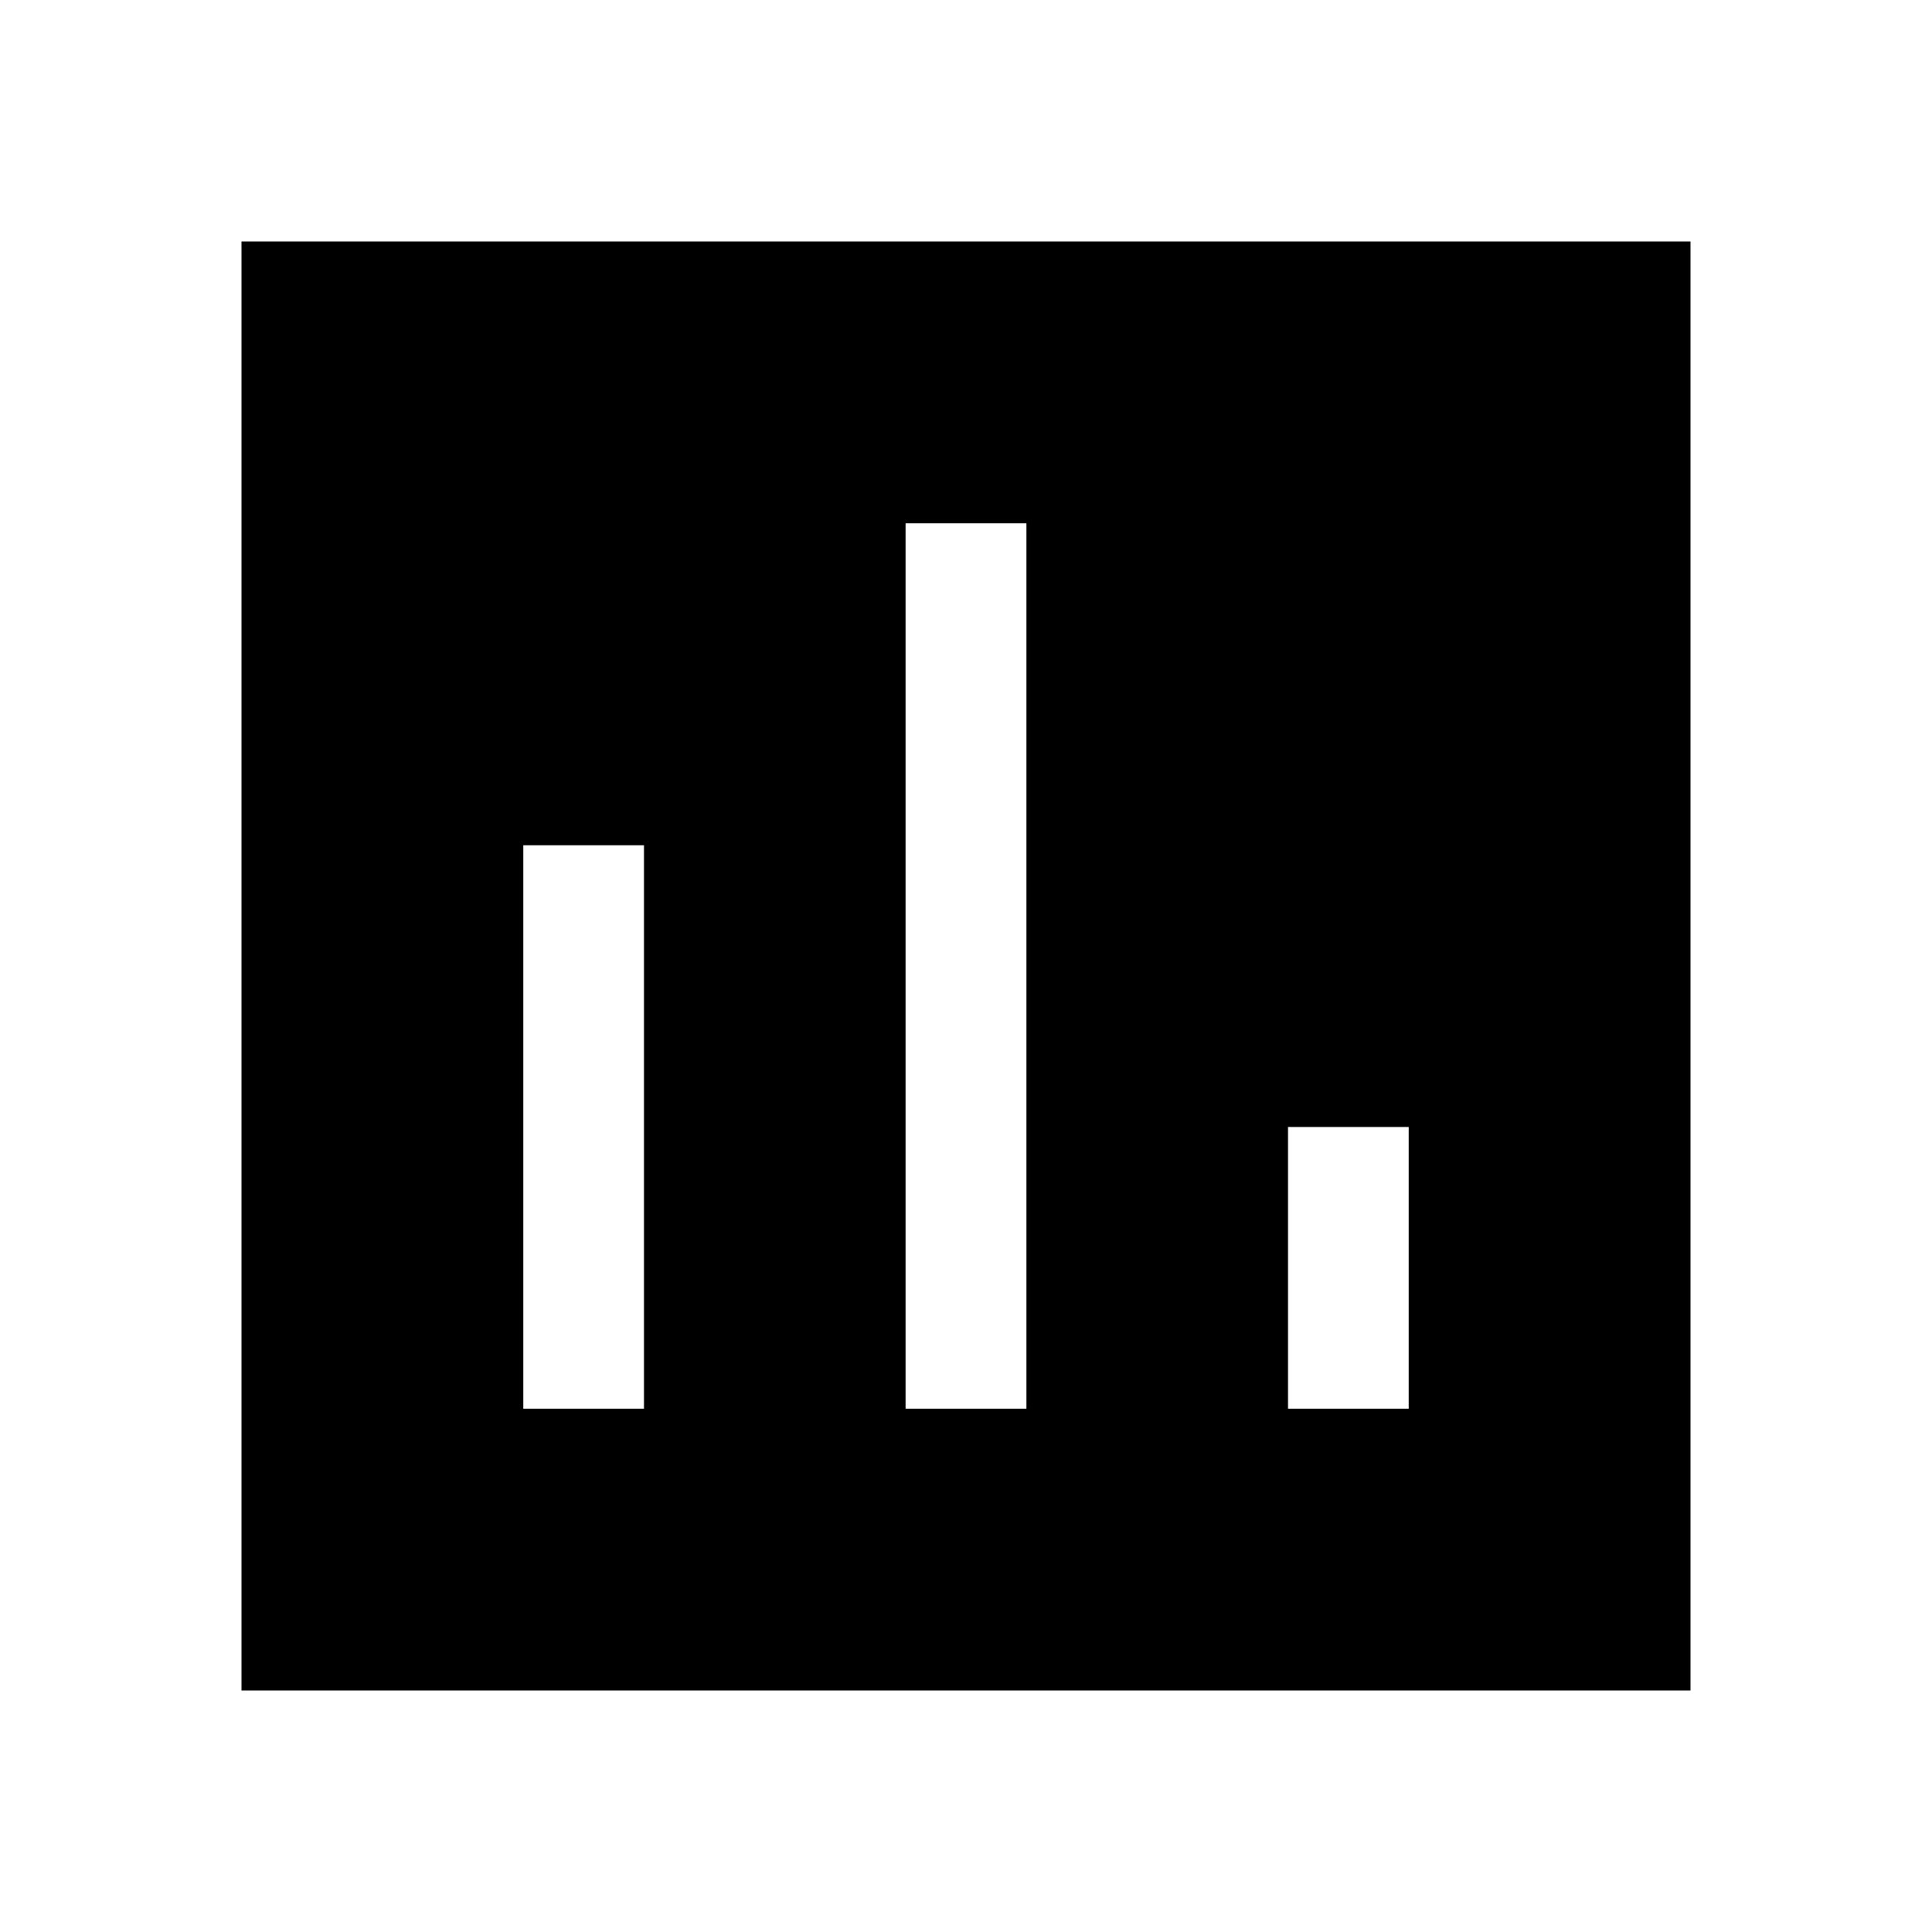 <svg width="48" height="48" viewBox="0 0 48 48" fill="none" xmlns="http://www.w3.org/2000/svg">
<path fill-rule="evenodd" clip-rule="evenodd" d="M42 6H6V42H42V6ZM22.5 13V35H25.5V13H22.5ZM13 21V35H16L16 21H13ZM32 35V28H35V35H32Z" fill="black"/>
</svg>

